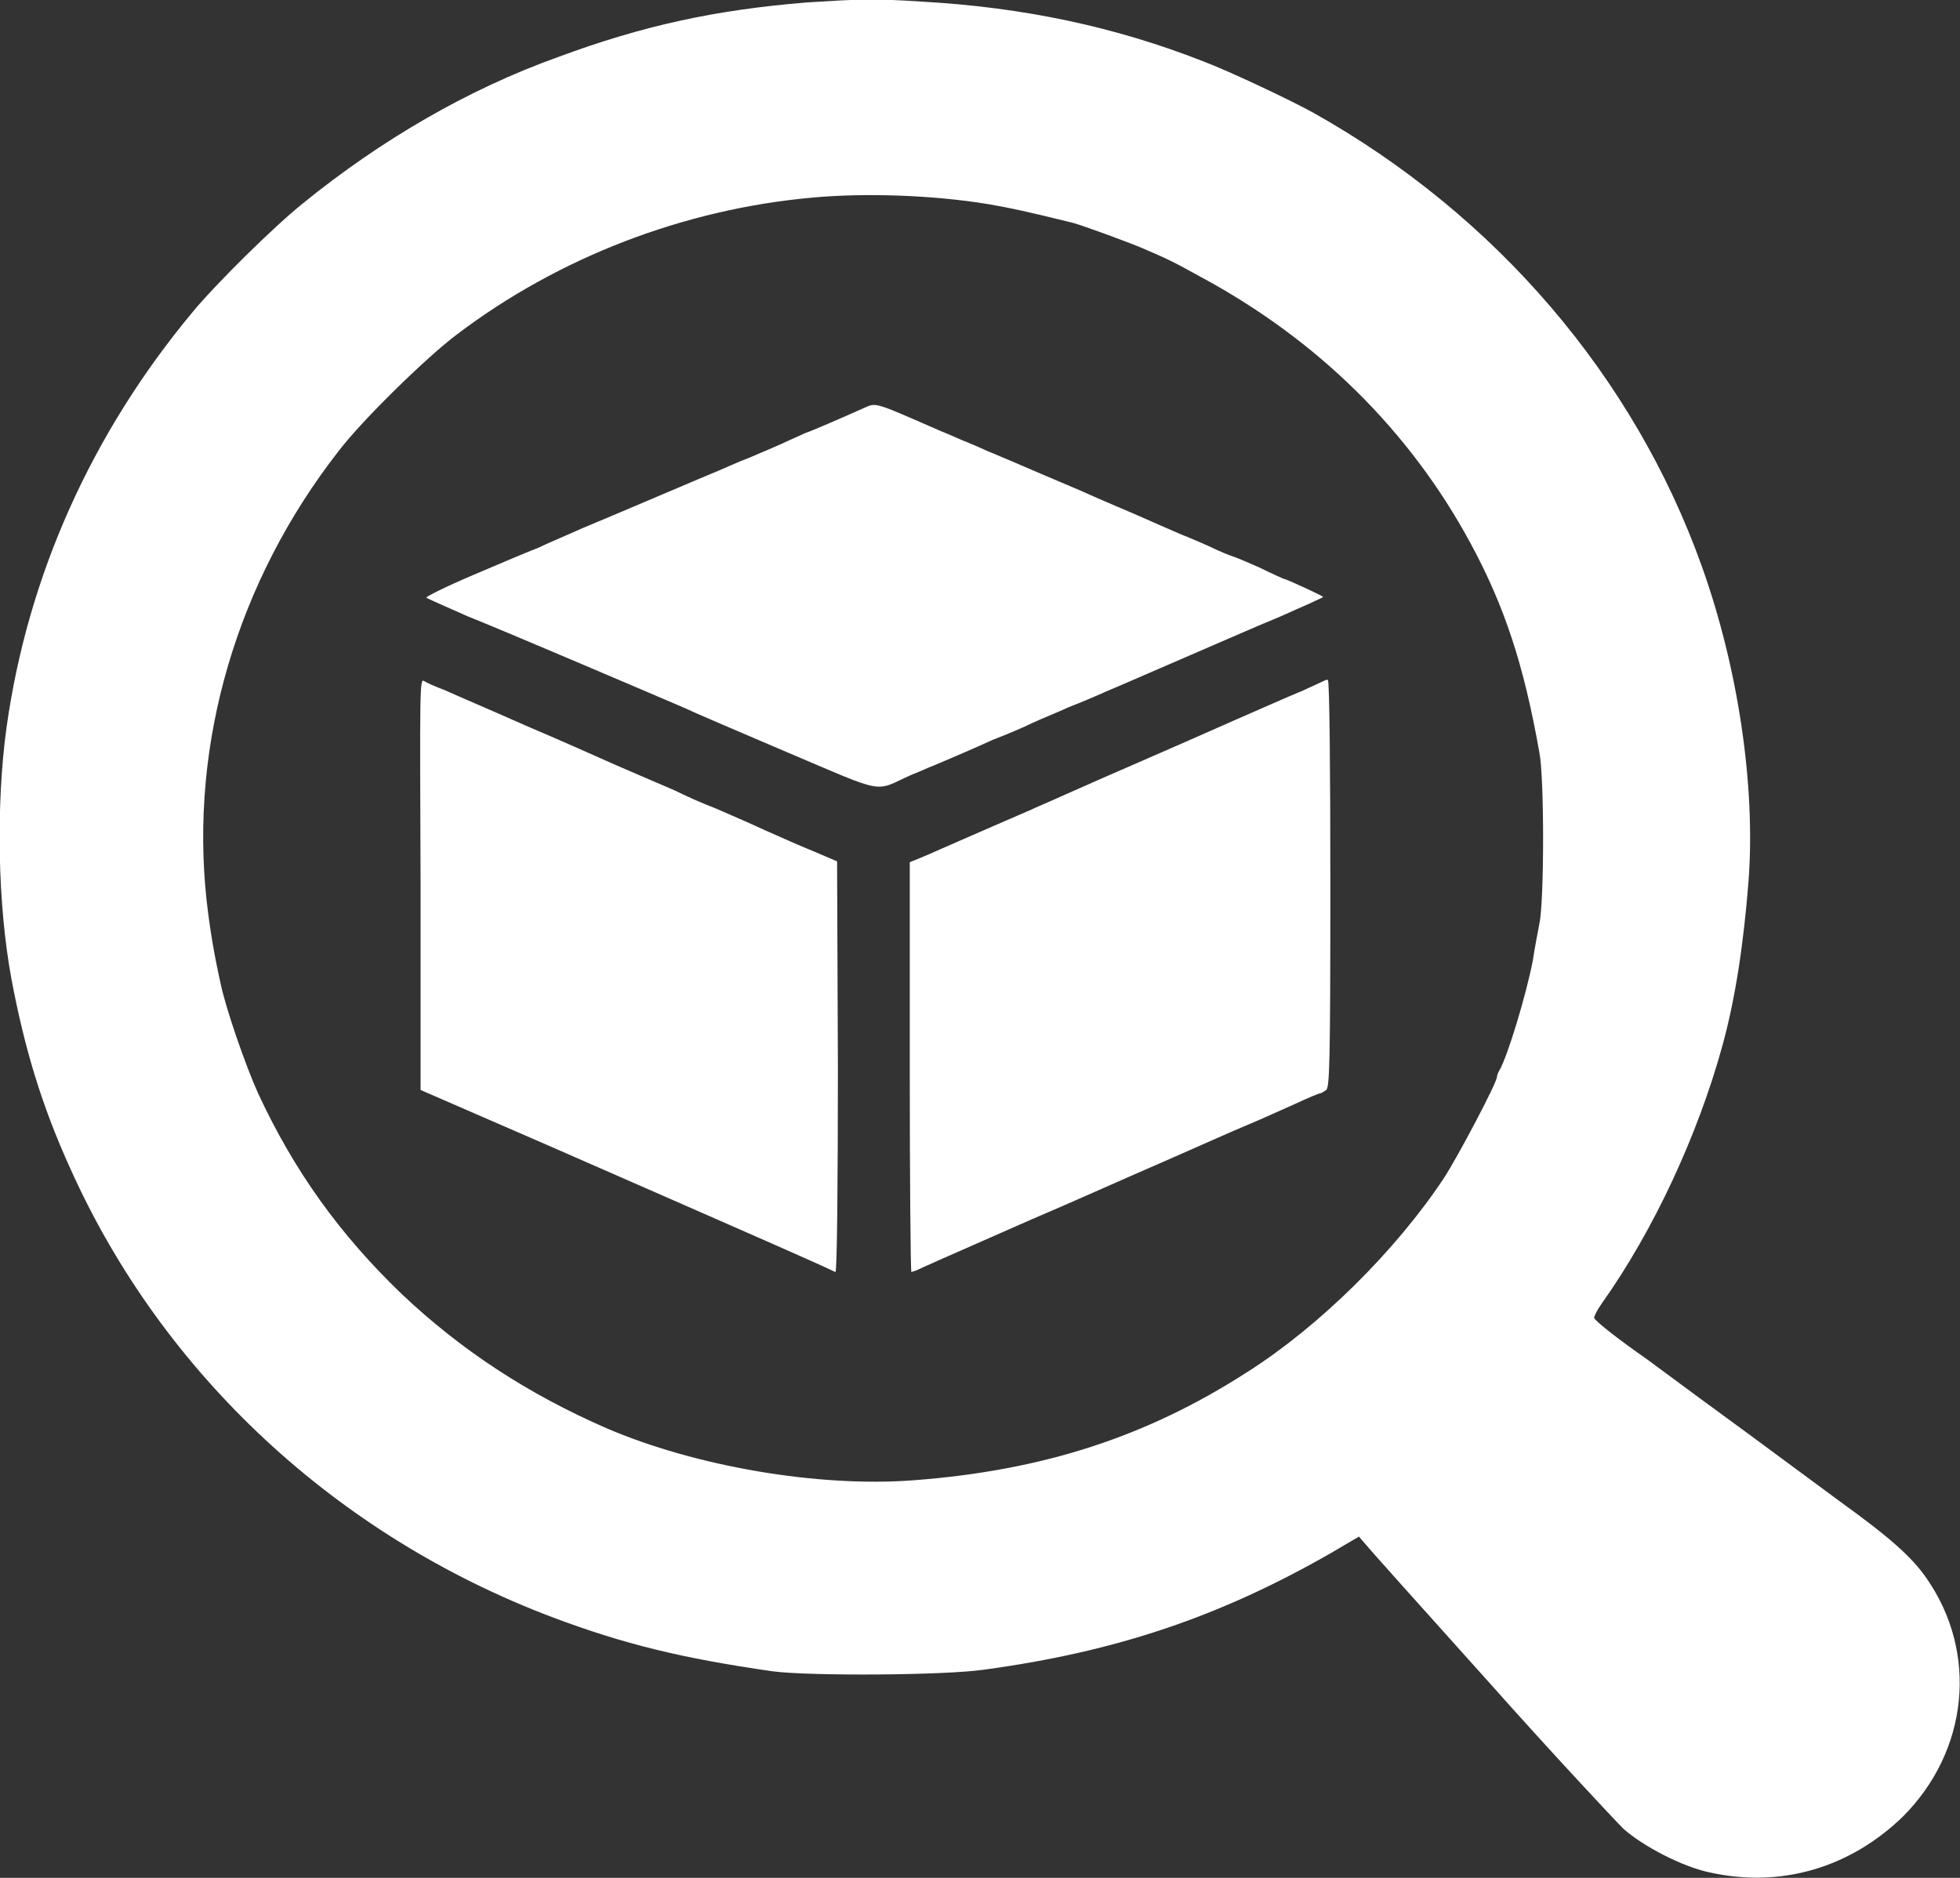 <svg width="24" height="23" viewBox="0 0 24 23" fill="none" xmlns="http://www.w3.org/2000/svg" xmlns:xlink="http://www.w3.org/1999/xlink">

	<rect x="0" y="0" width="24" height="23" fill="#333333" stroke="none"/>

	<defs/>
	<path id="Vector" d="M9.88 0.03C8.77 0.12 7.88 0.31 6.83 0.7C5.74 1.09 4.67 1.71 3.71 2.49C3.36 2.77 2.65 3.47 2.36 3.82C1.12 5.31 0.34 7.05 0.08 8.91C-0.05 9.86 -0.03 11.07 0.14 11.99C0.3 12.84 0.51 13.54 0.86 14.31C1.99 16.83 4.12 18.81 6.77 19.81C7.65 20.14 8.35 20.31 9.46 20.47C9.92 20.53 11.57 20.52 12.05 20.45C13.67 20.23 14.94 19.8 16.3 19.02L16.64 18.82L16.7 18.89C16.73 18.93 17.41 19.69 18.21 20.58C19.01 21.48 19.77 22.29 19.88 22.4C20.13 22.62 20.6 22.86 20.92 22.93C21.8 23.13 22.65 22.88 23.3 22.25C24.1 21.45 24.23 20.25 23.59 19.33C23.41 19.07 23.14 18.83 22.53 18.39C22.26 18.19 21.76 17.82 21.42 17.57C21.09 17.33 20.52 16.91 20.17 16.65C19.81 16.4 19.52 16.17 19.52 16.14C19.52 16.12 19.56 16.04 19.61 15.97C20.25 15.07 20.79 13.9 21.09 12.81C21.25 12.23 21.35 11.56 21.41 10.8C21.5 9.62 21.28 8.17 20.84 6.94C20.01 4.61 18.31 2.63 16.08 1.38C15.81 1.23 15.05 0.87 14.73 0.75C13.66 0.33 12.54 0.09 11.29 0.02C10.69 -0.02 10.51 -0.01 9.88 0.03ZM9.95 2.42C8.38 2.56 6.84 3.15 5.59 4.1C5.23 4.37 4.44 5.14 4.15 5.52C2.9 7.12 2.32 9.1 2.53 11.03C2.57 11.38 2.62 11.68 2.7 12.04C2.76 12.34 3.01 13.06 3.16 13.39C3.6 14.34 4.16 15.12 4.92 15.85C5.65 16.54 6.46 17.07 7.42 17.49C8.51 17.96 10.02 18.22 11.19 18.13C12.77 18.01 14.04 17.6 15.28 16.8C16.16 16.24 17.09 15.32 17.68 14.43C17.85 14.17 18.33 13.26 18.33 13.19C18.33 13.18 18.34 13.14 18.36 13.11C18.46 12.94 18.69 12.18 18.77 11.76C18.79 11.62 18.83 11.42 18.85 11.31C18.91 11.03 18.91 9.52 18.85 9.22C18.66 8.14 18.42 7.42 18.01 6.66C17.26 5.27 16.13 4.16 14.7 3.39C14.39 3.22 14.34 3.19 13.99 3.04C13.8 2.96 13.28 2.77 13.14 2.73C12.57 2.59 12.39 2.55 12.1 2.5C11.43 2.39 10.6 2.36 9.95 2.42ZM10.55 5.01C10.35 5.1 9.89 5.3 9.87 5.3C9.87 5.3 9.78 5.34 9.67 5.39C9.57 5.44 9.35 5.53 9.19 5.6C9.03 5.66 8.86 5.74 8.81 5.76C8.59 5.85 7.47 6.33 7.13 6.47C6.93 6.56 6.69 6.66 6.59 6.71C6.48 6.75 6.13 6.9 5.8 7.04C5.47 7.18 5.21 7.31 5.22 7.32C5.23 7.33 5.46 7.43 5.73 7.55C6.16 7.72 7.96 8.49 8.38 8.67C8.46 8.71 9.02 8.95 9.63 9.21C10.88 9.74 10.69 9.7 11.16 9.49C11.29 9.44 11.39 9.39 11.4 9.39C11.4 9.39 11.52 9.34 11.66 9.28C11.8 9.22 12.03 9.12 12.16 9.06C12.29 9.01 12.51 8.92 12.63 8.86C12.76 8.8 12.96 8.72 13.09 8.66C13.22 8.61 13.41 8.53 13.52 8.48C13.69 8.41 14.65 7.99 15.07 7.81C15.39 7.67 15.49 7.63 15.68 7.55C15.79 7.5 15.95 7.43 16.04 7.39C16.12 7.35 16.2 7.32 16.2 7.31C16.2 7.3 15.75 7.09 15.72 7.09C15.72 7.09 15.58 7.03 15.42 6.95C15.26 6.88 15.12 6.82 15.11 6.82C15.11 6.82 15.02 6.79 14.91 6.74C14.81 6.69 14.6 6.6 14.45 6.54C14.29 6.47 14.08 6.38 13.97 6.33C13.86 6.28 13.52 6.14 13.21 6C12.9 5.87 12.53 5.71 12.39 5.65C12.25 5.59 12.13 5.54 12.13 5.54C12.12 5.54 12.02 5.49 11.9 5.44C11.77 5.39 11.6 5.31 11.52 5.28C10.65 4.9 10.74 4.93 10.55 5.01ZM5.15 10.83L5.15 13.35L6.76 14.05C7.65 14.44 8.45 14.79 8.54 14.83C9.04 15.05 9.98 15.46 10.23 15.58C10.25 15.58 10.26 14.46 10.26 13.07L10.25 10.55L9.97 10.43C9.82 10.37 9.55 10.25 9.37 10.17C9.2 10.09 8.92 9.97 8.76 9.9C8.6 9.84 8.38 9.74 8.26 9.68C8.14 9.63 7.82 9.49 7.54 9.37C7.27 9.25 6.8 9.04 6.49 8.91C5.88 8.64 5.73 8.58 5.44 8.45C5.33 8.41 5.22 8.36 5.19 8.34C5.14 8.31 5.14 8.44 5.15 10.83ZM16.21 8.34C16.19 8.35 16.08 8.4 15.95 8.46C15.73 8.55 15.49 8.66 15.12 8.82C14.83 8.95 14.28 9.19 13.73 9.43C13.45 9.55 13.12 9.7 12.98 9.76C12.85 9.82 12.68 9.89 12.62 9.92C12.5 9.97 12 10.19 11.54 10.39C11.43 10.44 11.29 10.5 11.24 10.52L11.14 10.56L11.14 13.07C11.14 14.45 11.15 15.58 11.16 15.58C11.16 15.58 11.19 15.57 11.22 15.56C11.28 15.53 11.62 15.38 12.62 14.94C13.16 14.71 13.53 14.54 14.38 14.17C14.7 14.03 15.1 13.85 15.27 13.78C15.44 13.71 15.7 13.59 15.86 13.52C16.01 13.45 16.15 13.39 16.17 13.39C16.18 13.39 16.21 13.37 16.24 13.35C16.28 13.31 16.29 13.04 16.29 10.82C16.29 9.46 16.28 8.34 16.26 8.33C16.25 8.32 16.23 8.33 16.21 8.34Z" fill="#FFFFFF" fill-opacity="1" fill-rule="evenodd"/>
</svg>
